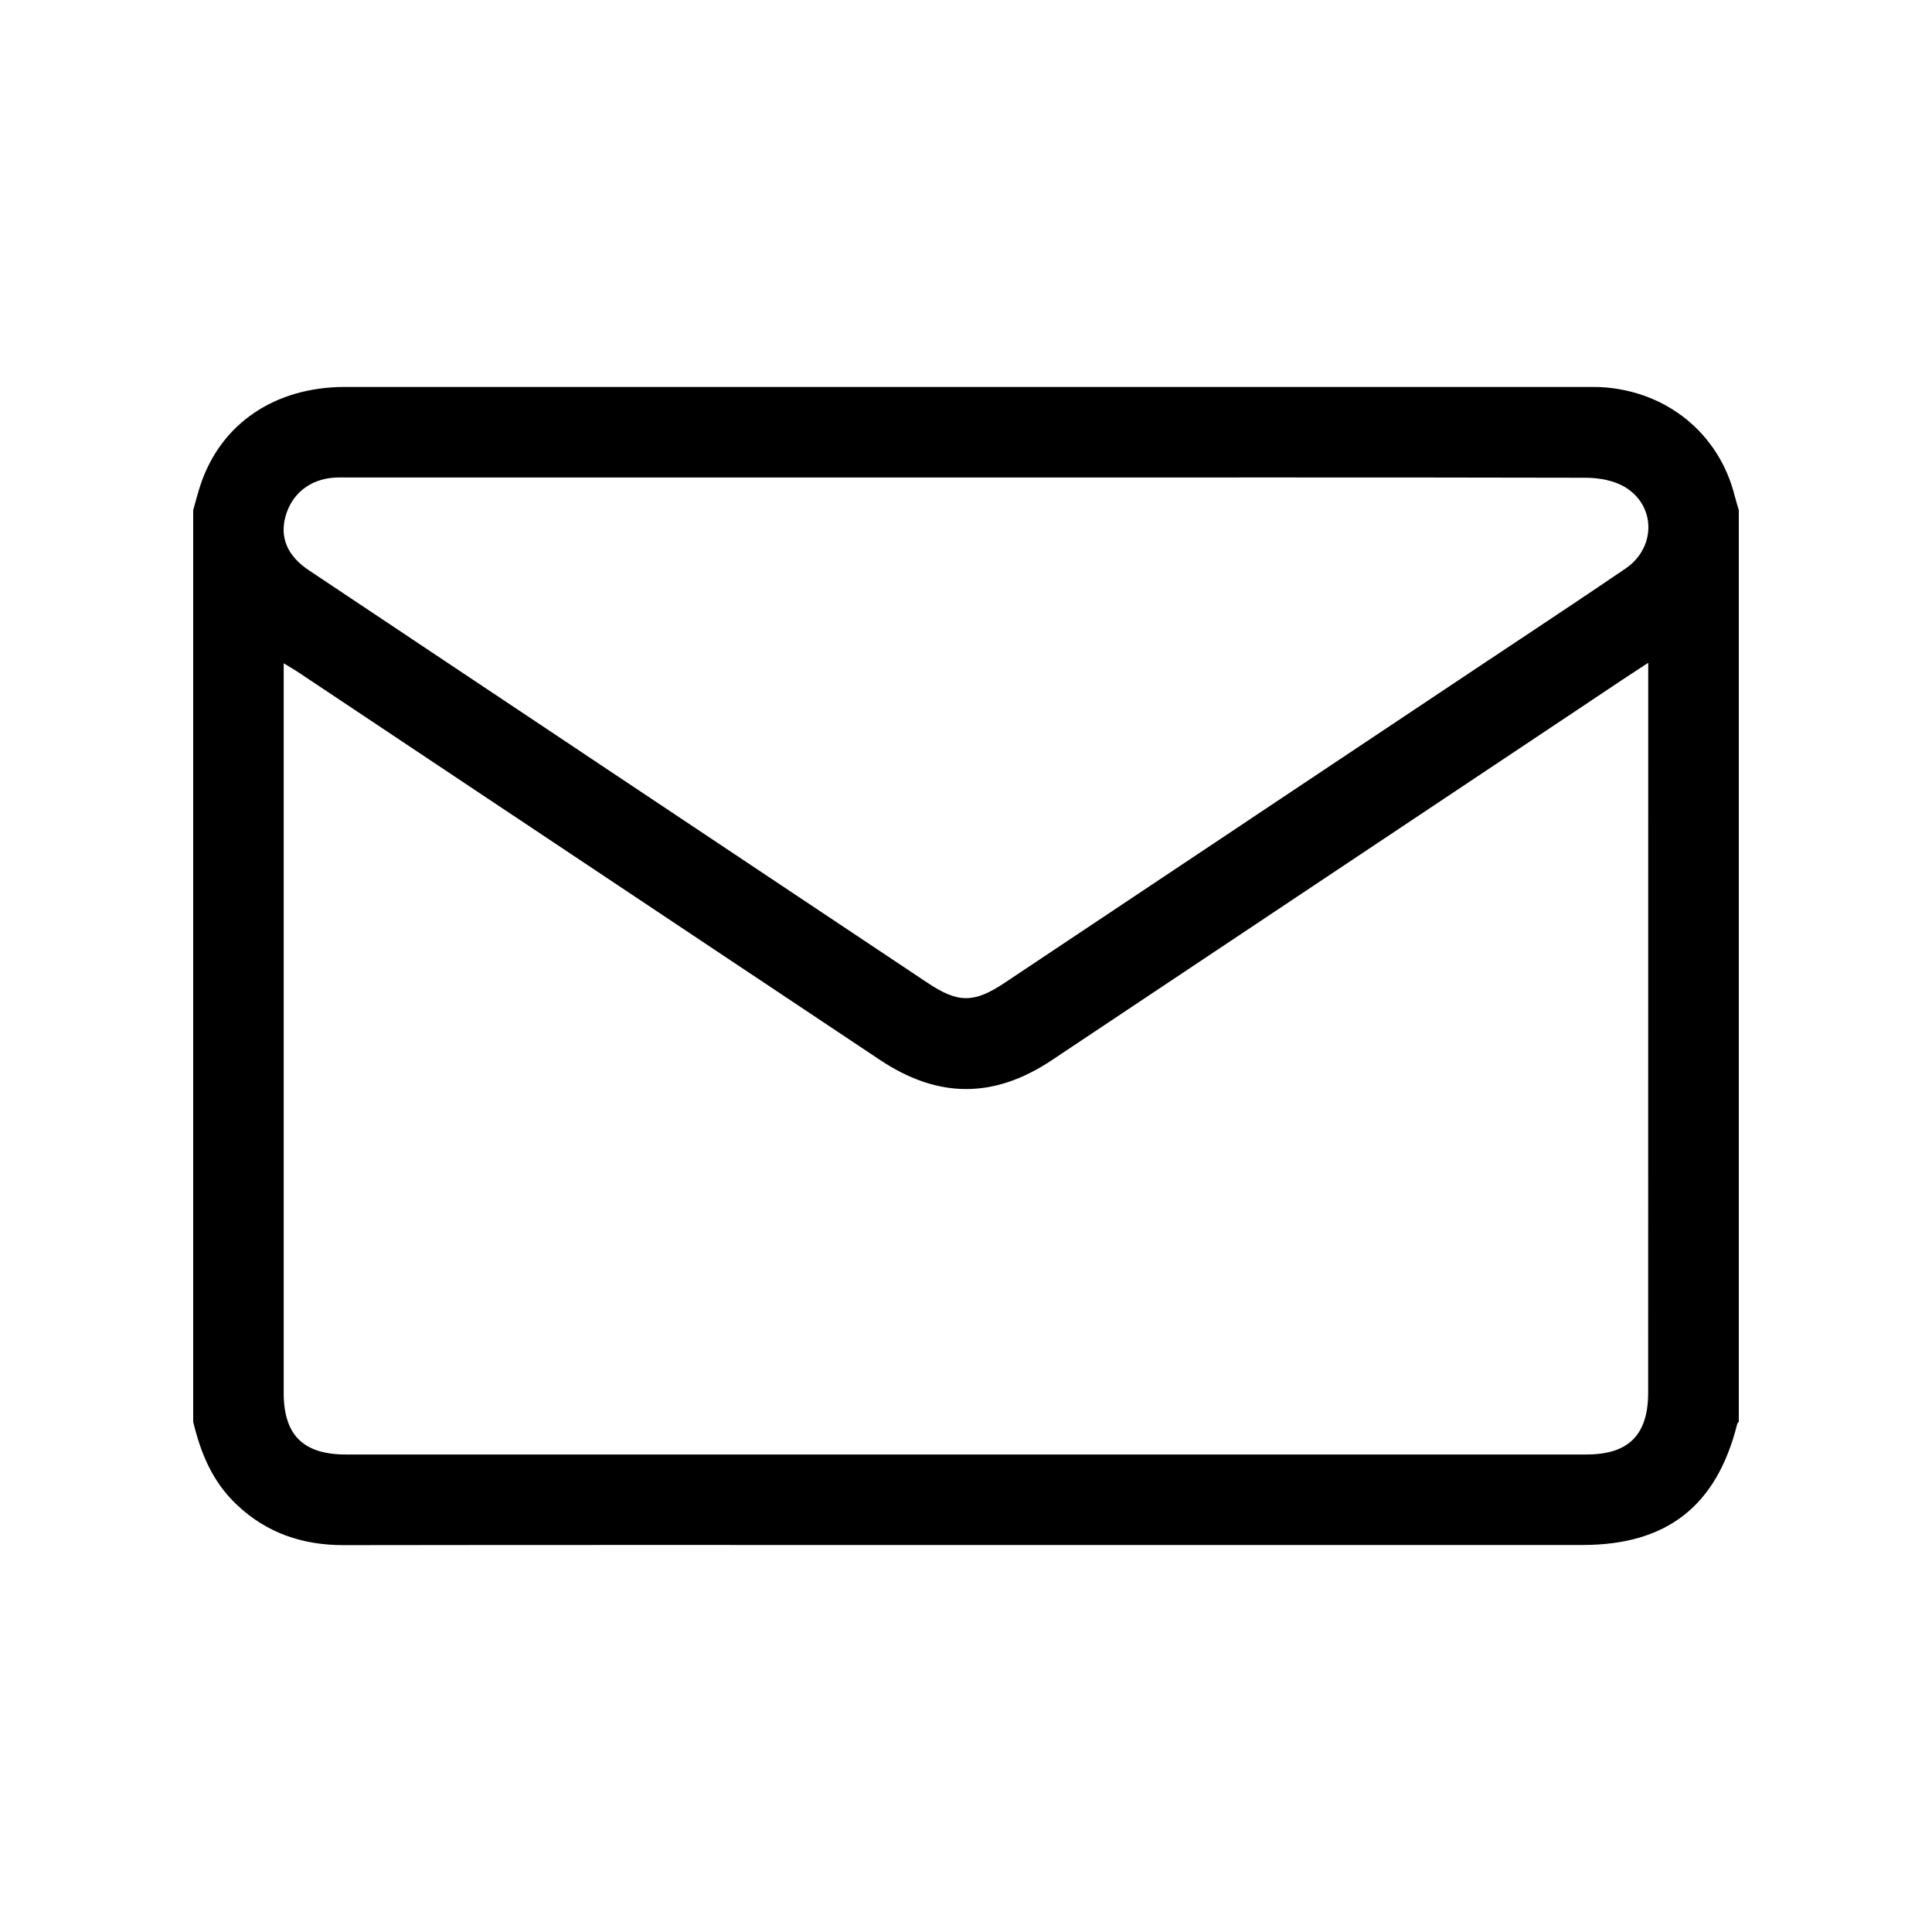 <?xml version="1.0" encoding="utf-8"?>
<!-- Generator: Adobe Illustrator 16.0.0, SVG Export Plug-In . SVG Version: 6.00 Build 0)  -->
<!DOCTYPE svg PUBLIC "-//W3C//DTD SVG 1.1//EN" "http://www.w3.org/Graphics/SVG/1.1/DTD/svg11.dtd">
<svg version="1.1" id="Ebene_1" xmlns="http://www.w3.org/2000/svg" xmlns:xlink="http://www.w3.org/1999/xlink" x="0px" y="0px"
	 width="25px" height="25px" viewBox="0 0 25 25" enable-background="new 0 0 25 25" xml:space="preserve">
<g>
	<path fill-rule="evenodd" clip-rule="evenodd" d="M22.5,6.601c0,3.933,0,7.864,0,11.796c-0.008,0.012-0.02,0.021-0.021,0.031
		c-0.266,1.061-0.91,1.564-2.002,1.564c-2.74,0-5.48,0-8.221,0c-2.604,0-5.207-0.002-7.811,0.002c-0.53,0-0.996-0.156-1.385-0.527
		c-0.31-0.293-0.464-0.664-0.56-1.07c0-3.932,0-7.863,0-11.796c0.032-0.111,0.06-0.224,0.097-0.334
		c0.266-0.789,0.962-1.26,1.868-1.26c5.356,0,10.713,0,16.07,0c0.059,0,0.117,0,0.176,0.002c0.852,0.045,1.534,0.599,1.736,1.408
		C22.463,6.479,22.482,6.54,22.5,6.601z M21.328,8.577c-0.115,0.075-0.191,0.125-0.268,0.175c-2.484,1.656-4.968,3.313-7.453,4.969
		c-0.752,0.5-1.474,0.492-2.221-0.006c-2.506-1.67-5.012-3.341-7.519-5.011C3.811,8.666,3.751,8.632,3.671,8.583
		c0,0.094,0,0.158,0,0.223c0,3.072,0,6.146,0,9.218c0,0.545,0.253,0.797,0.803,0.797c5.351,0,10.703,0,16.055,0
		c0.546,0,0.798-0.254,0.798-0.801c0.001-3.072,0.001-6.146,0.001-9.218C21.328,8.739,21.328,8.676,21.328,8.577z M12.521,6.179
		c-2.662,0-5.325,0-7.987,0c-0.072,0-0.144-0.003-0.215,0.002C4.007,6.204,3.774,6.392,3.694,6.684
		C3.619,6.958,3.72,7.195,3.996,7.379C6.663,9.159,9.332,10.937,12,12.716c0.396,0.266,0.604,0.266,0.998,0.003
		c2.029-1.353,4.059-2.707,6.089-4.06c0.649-0.433,1.302-0.862,1.946-1.301c0.396-0.268,0.398-0.813-0.007-1.056
		c-0.141-0.084-0.332-0.119-0.5-0.12C17.857,6.176,15.189,6.179,12.521,6.179z"/>
</g>
</svg>
